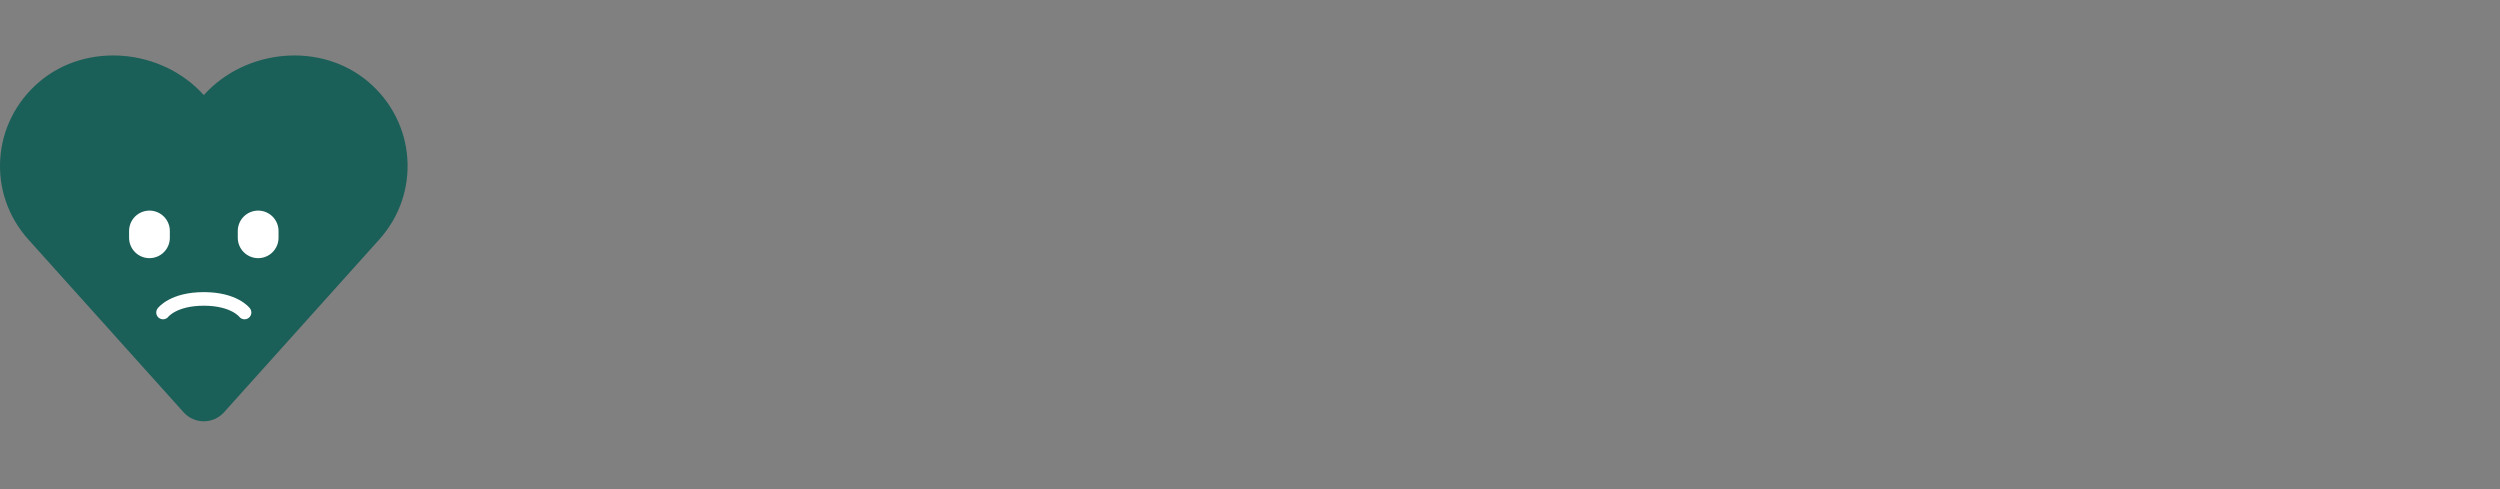 <svg width="184" height="36" viewBox="0 0 184 36" fill="none" xmlns="http://www.w3.org/2000/svg">
  <rect x="0" y="0" width="184" height="36" fill="#808080" stroke="none"/>
  <path fill-rule="evenodd" clip-rule="evenodd"
    d="M2.881 6.033C6.388 3.045 11.931 3.585 15 7C18.069 3.585 23.612 3.045 27.119 6.033C30.625 9.022 30.981 14.213 27.912 17.628L16.488 30.344C15.693 31.229 14.307 31.229 13.512 30.344L2.088 17.628C-0.981 14.213 -0.625 9.022 2.881 6.033Z"
    fill="#1a5f58" />
  <path d="M11 17V17.5" stroke="white" stroke-width="3" stroke-linecap="round" stroke-linejoin="round" />
  <path d="M19 17V17.5" stroke="white" stroke-width="3" stroke-linecap="round" stroke-linejoin="round" />
  <path d="M12 23C12 23 12.75 22 15 22C17.25 22 18 23 18 23" stroke="white" stroke-linecap="round"
    stroke-linejoin="round" />
    
 
</svg>
